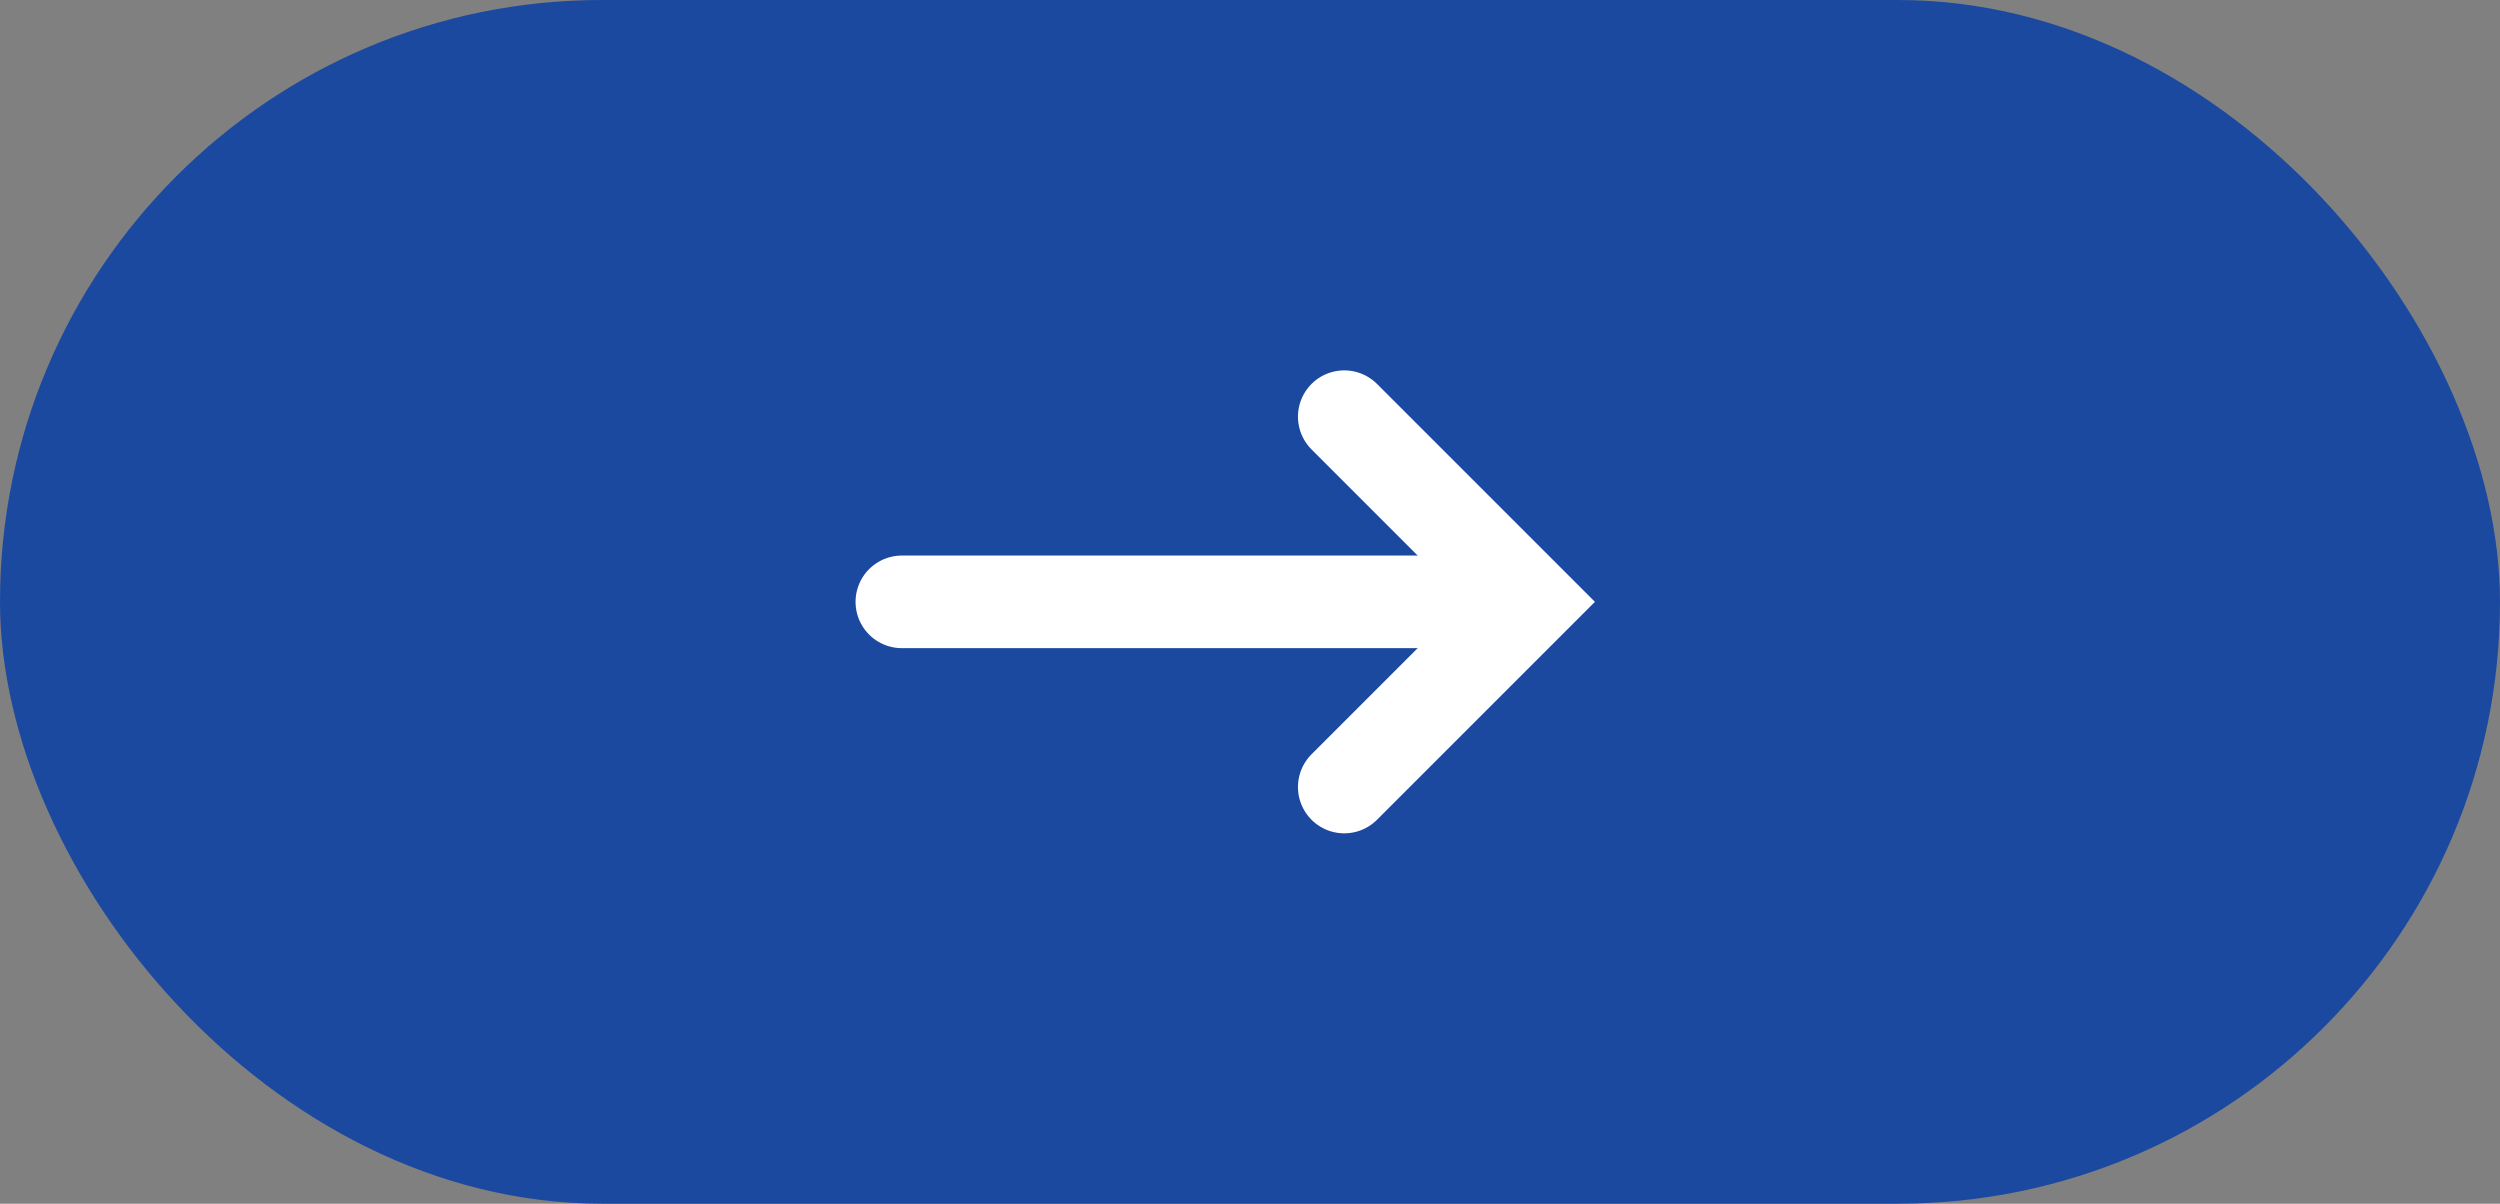 <svg xmlns="http://www.w3.org/2000/svg" width="54" height="26" viewBox="0 0 54 26">
  <rect x="0" y="0" width="54" height="26" fill="#808080" stroke="none"/>
  <g id="グループ_53" data-name="グループ 53" transform="translate(-278 -1180)">
    <rect id="長方形_44" data-name="長方形 44" width="54" height="26" rx="13" transform="translate(278 1180)" fill="#1c49a0"/>
    <g id="グループ_52" data-name="グループ 52" transform="translate(297.48 1189)">
      <path id="パス_1" data-name="パス 1" d="M316.421,946l4,4-4,4" transform="translate(-306.865 -946)" fill="none" stroke="#fff" stroke-linecap="round" stroke-width="2"/>
      <line id="線_31" data-name="線 31" x2="12" transform="translate(0 4)" fill="none" stroke="#fff" stroke-linecap="round" stroke-width="2"/>
    </g>
  </g>
</svg>
